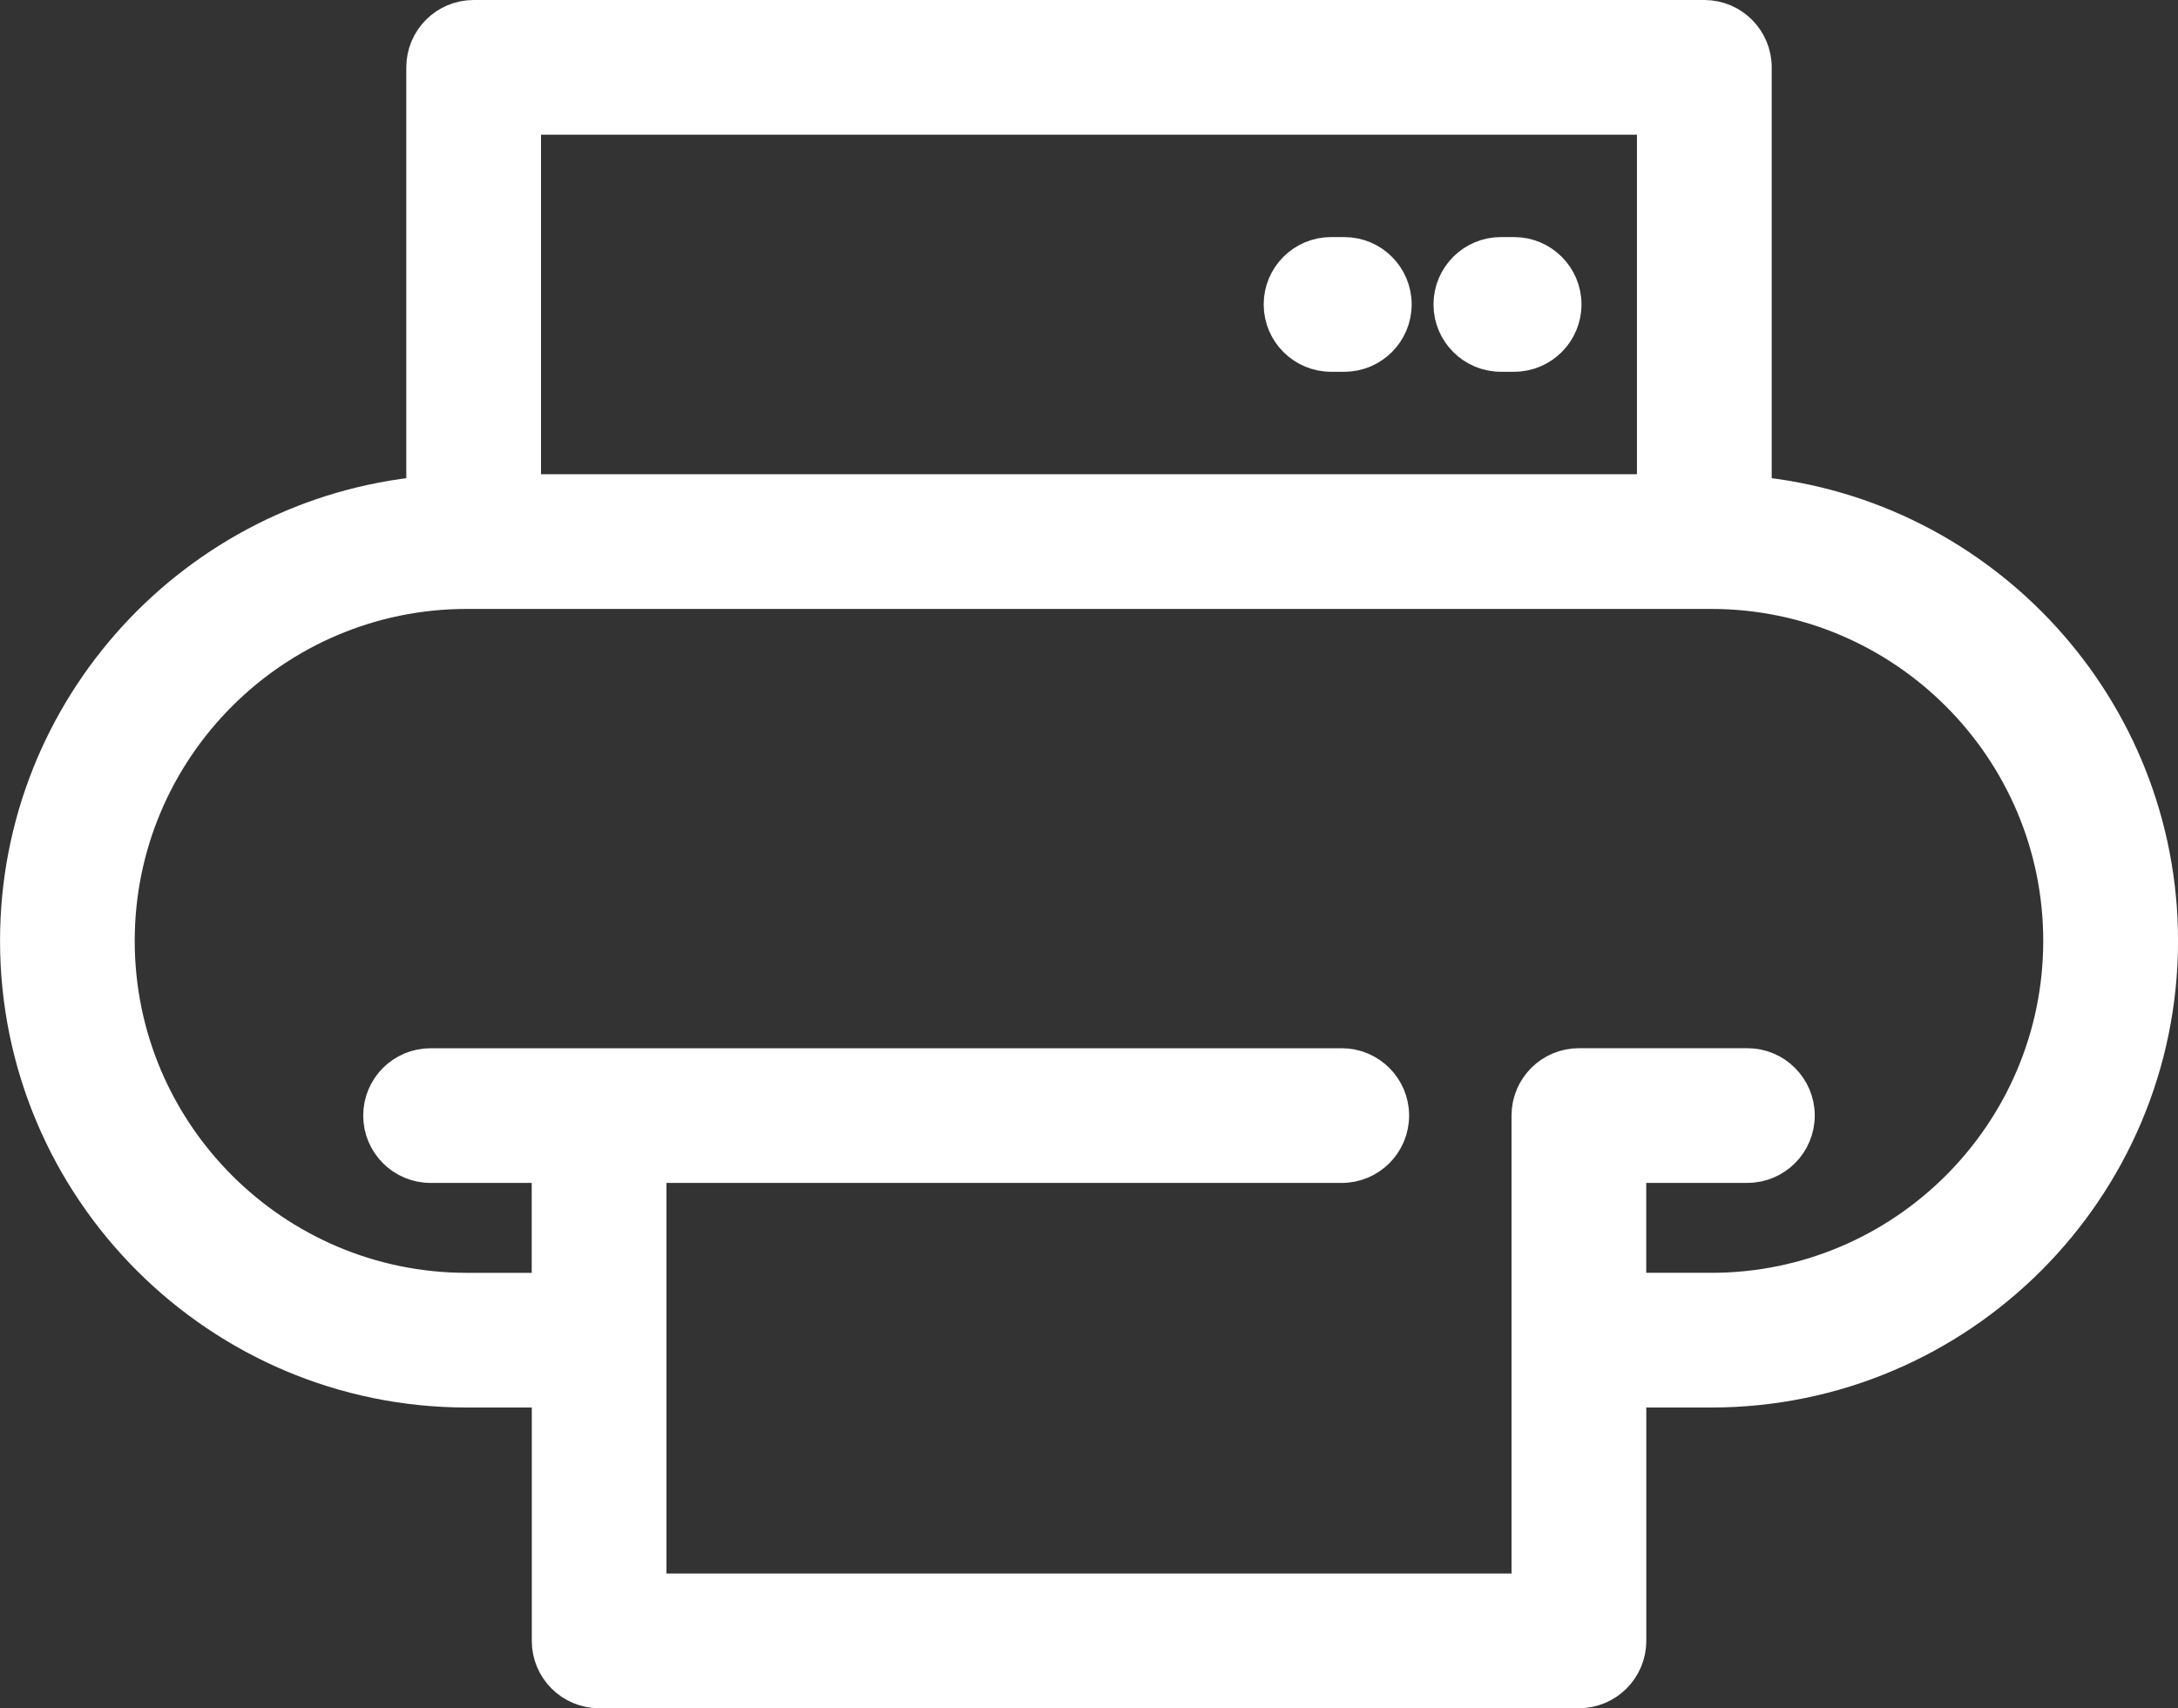 <?xml version="1.0" encoding="UTF-8"?><svg id="Layer_1" xmlns="http://www.w3.org/2000/svg" viewBox="0 0 561.63 440.6"><rect x="0" y="0" width="561.63" height="440.6" fill="#333333" stroke="none"/><defs><style>.cls-1{fill:#fff;stroke:#fff;stroke-miterlimit:10;stroke-width:9px;}</style></defs><g id="SvgjsG9512"><g id="SvgjsG9513"><path class="cls-1" d="m452.36,127.36V17.37c0-7.11-5.77-12.87-12.87-12.87H122.14c-7.11,0-12.87,5.77-12.87,12.87v109.99c-58.69,5.61-104.76,55.17-104.76,115.31,0,63.89,51.98,115.87,115.87,115.87h21.25v64.69c0,7.11,5.77,12.87,12.87,12.87h252.65c7.11,0,12.87-5.77,12.87-12.87v-64.69h21.25c63.89,0,115.87-51.98,115.87-115.87,0-60.14-46.08-109.69-104.78-115.31ZM135.01,30.25h291.6v96.56H135.01V30.25Zm306.25,302.54h-21.25v-32.19h30.58c7.11,0,12.87-5.77,12.87-12.87s-5.77-12.87-12.87-12.87h-43.45c-7.11,0-12.87,5.77-12.87,12.87v122.62h-226.91v-109.74h178.63c7.11,0,12.87-5.77,12.87-12.87s-5.77-12.87-12.87-12.87H111.03c-7.11,0-12.87,5.77-12.87,12.87s5.77,12.87,12.87,12.87h30.58v32.19h-21.25c-49.69,0-90.12-40.42-90.12-90.12s40.42-90.12,90.12-90.12h320.9c49.69,0,90.12,40.42,90.12,90.12s-40.42,90.12-90.12,90.12Zm-50.82-267.14h-3.42c-7.11,0-12.87,5.77-12.87,12.87s5.77,12.87,12.87,12.87h3.42c7.11,0,12.87-5.77,12.87-12.87s-5.76-12.87-12.87-12.87Zm-43.79,0h-3.42c-7.11,0-12.87,5.77-12.87,12.87s5.77,12.87,12.87,12.87h3.42c7.11,0,12.87-5.77,12.87-12.87s-5.76-12.87-12.87-12.87Z"/></g></g></svg>